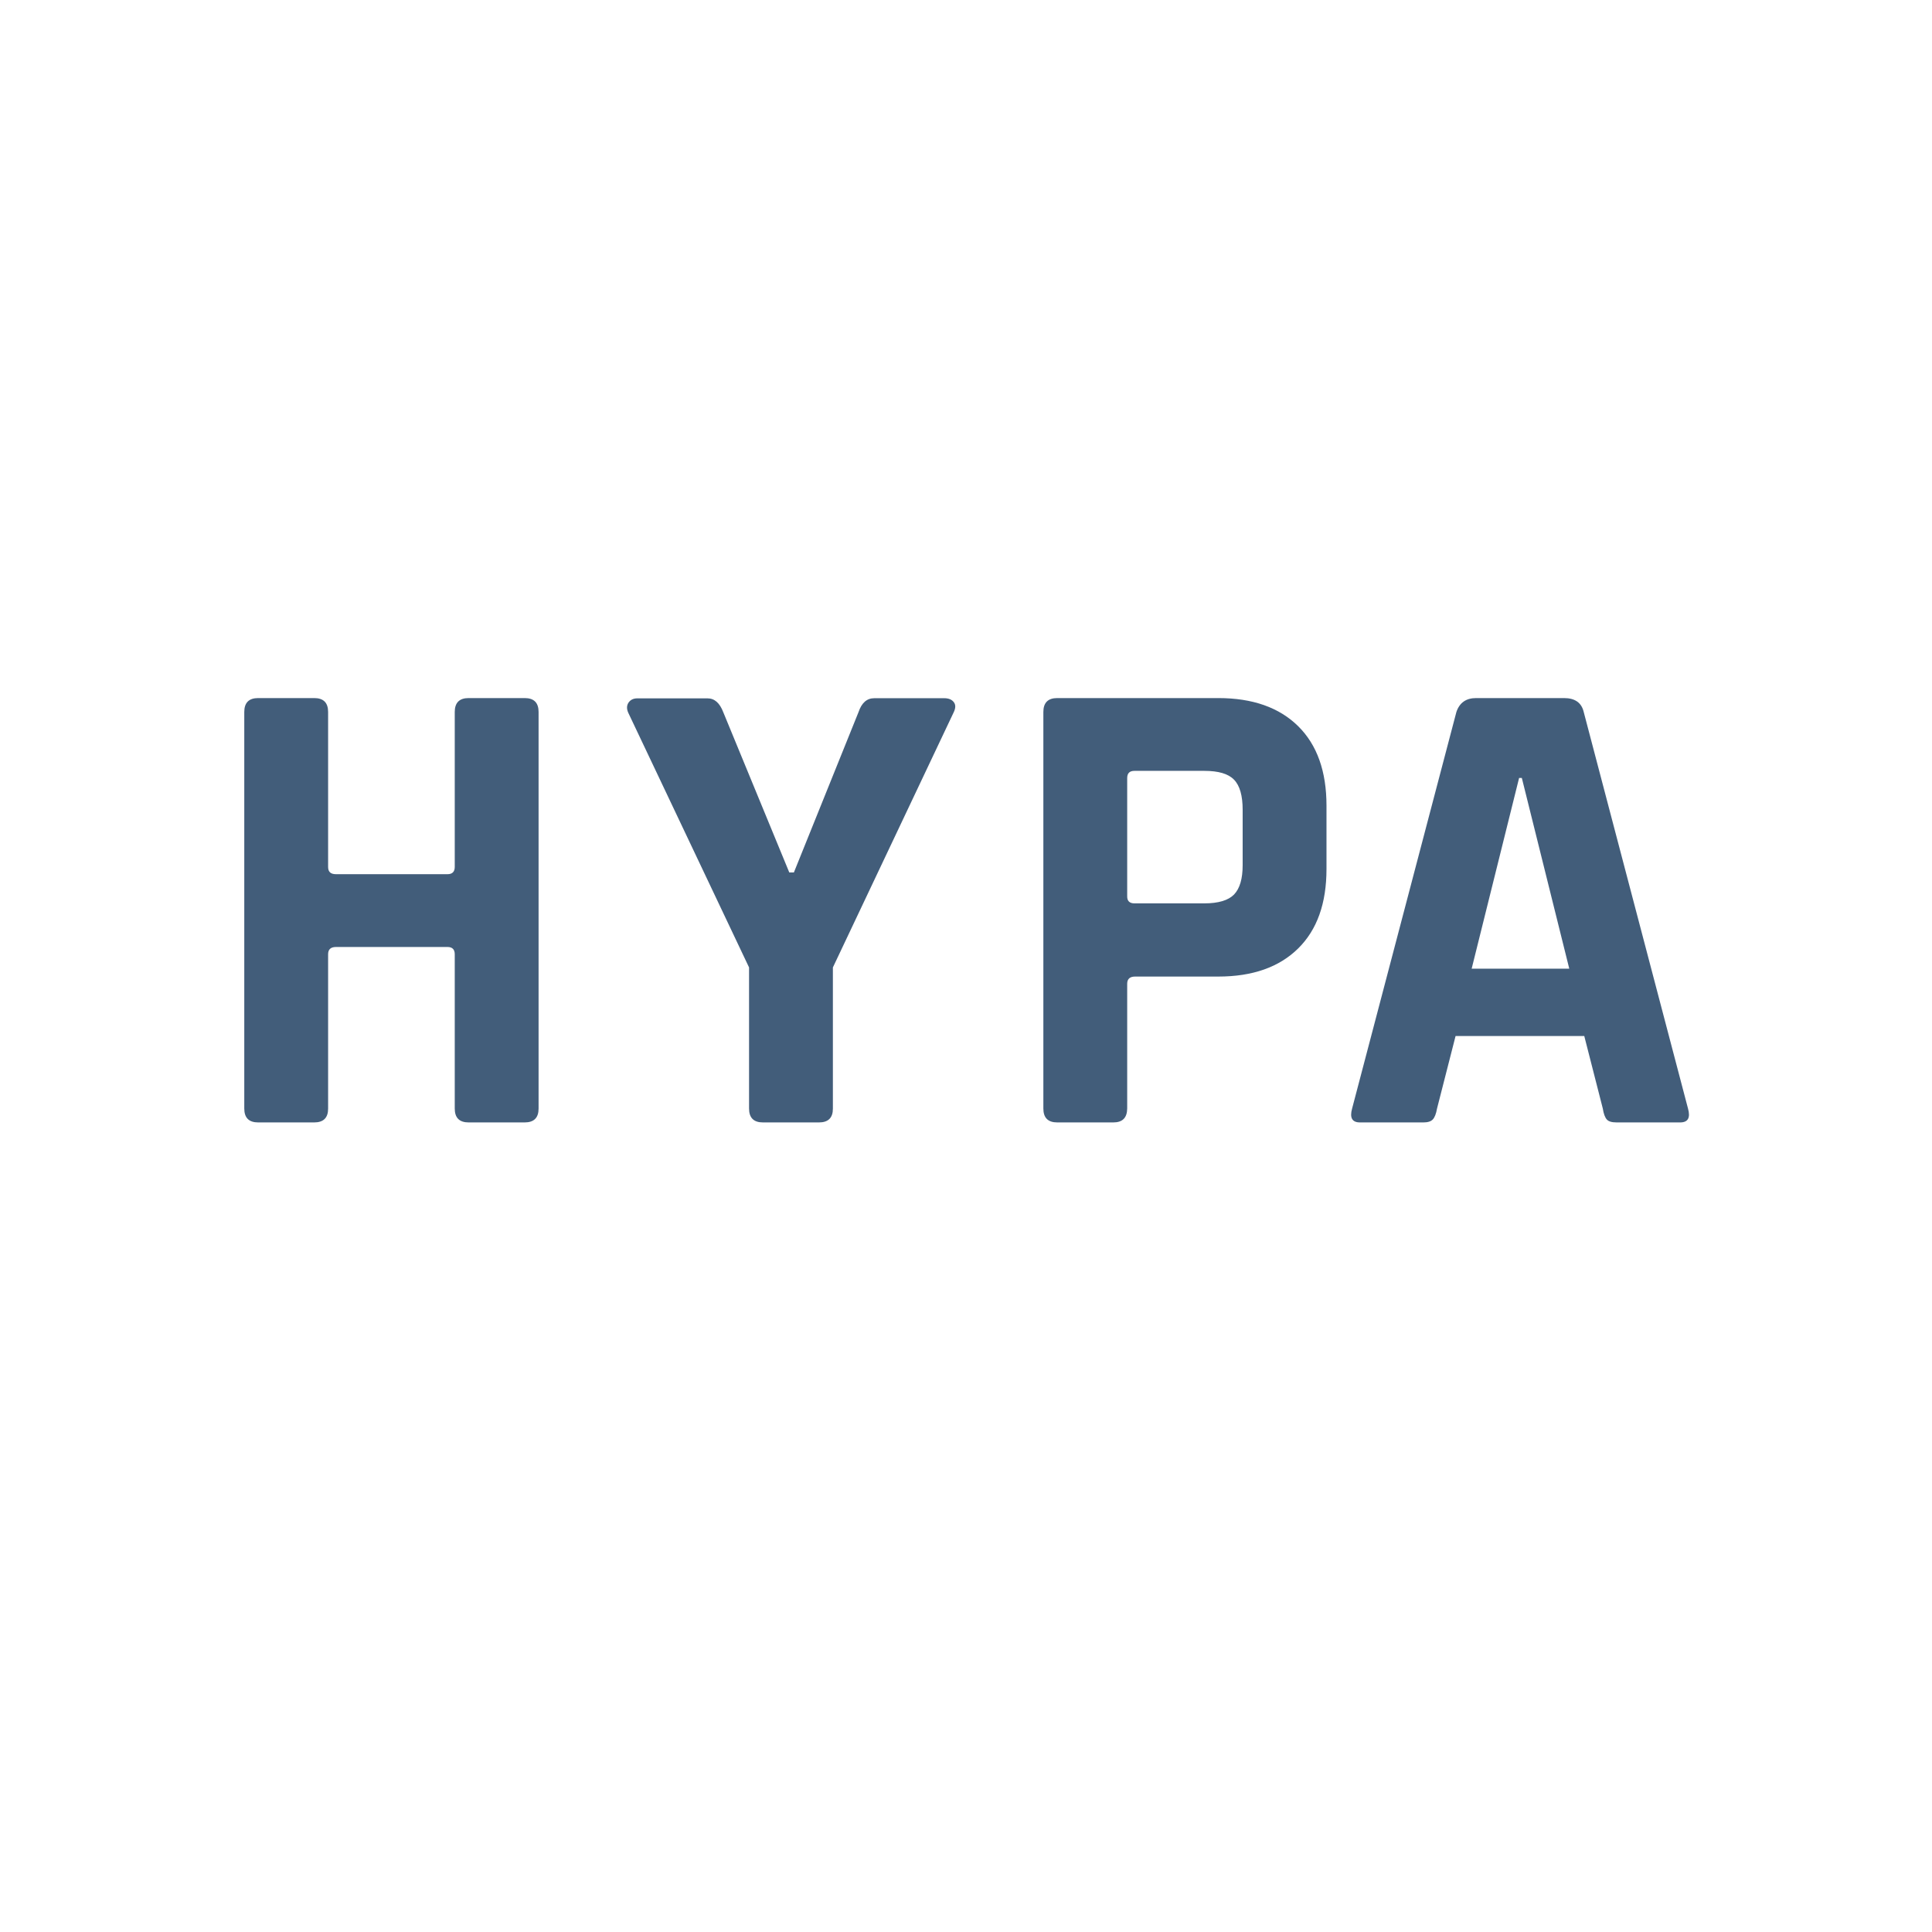 <svg xmlns="http://www.w3.org/2000/svg" xmlns:xlink="http://www.w3.org/1999/xlink" id="Ebene_1" x="0px" y="0px" viewBox="0 0 1417.3 1417.3" style="enable-background:new 0 0 1417.3 1417.3;" xml:space="preserve">  <style type="text/css">	.st0{fill:#425D7A;}</style>  <g>	<path class="st0" d="M230.5,823.4h-41.1c-6.8,0-10.2-3.4-10.2-10.2V522.3c0-6.8,3.4-10.2,10.2-10.2h41.1c6.8,0,10.2,3.4,10.2,10.2   v113.7c0,3.6,1.9,5.3,5.8,5.3h81.8c3.5,0,5.3-1.8,5.3-5.3V522.3c0-6.8,3.4-10.2,10.2-10.2h41.1c6.8,0,10.2,3.4,10.2,10.2v290.9   c0,6.8-3.4,10.2-10.2,10.2h-41.1c-6.8,0-10.2-3.4-10.2-10.2V700c0-3.5-1.8-5.3-5.3-5.3h-81.8c-3.9,0-5.8,1.8-5.8,5.3v113.3   C240.7,820,237.3,823.4,230.5,823.4z"></path>	<path class="st0" d="M600.8,823.4h-41.1c-6.8,0-10.2-3.4-10.2-10.2V709.7l-88.6-186.8c-1.3-2.9-1.2-5.4,0.2-7.5   c1.5-2.1,3.6-3.1,6.5-3.1H519c5.2,0,9,3.4,11.6,10.2L579,640h3.4l47.4-117.6c2.3-6.8,6.1-10.2,11.6-10.2h51.3c3.2,0,5.6,1,7,2.9   c1.5,1.9,1.4,4.5-0.2,7.7L611,709.7v103.6C611,820,607.6,823.4,600.8,823.4z"></path>	<path class="st0" d="M816.7,823.4h-41.1c-6.8,0-10.2-3.4-10.2-10.2V522.3c0-6.8,3.4-10.2,10.2-10.2h118.1   c25.2,0,44.7,6.9,58.6,20.6c13.9,13.7,20.8,33.2,20.8,58.3v46.5c0,25.2-6.9,44.6-20.8,58.3c-13.9,13.7-33.4,20.6-58.6,20.6h-61   c-3.9,0-5.8,1.8-5.8,5.3v91.5C826.8,820,823.5,823.4,816.7,823.4z M832.2,662.7h51.3c10.3,0,17.6-2.2,21.8-6.5   c4.2-4.4,6.3-11.5,6.3-21.5V594c0-10.3-2.1-17.7-6.3-22c-4.2-4.4-11.5-6.5-21.8-6.5h-51.3c-3.6,0-5.3,1.8-5.3,5.3v86.6   C826.8,660.9,828.6,662.7,832.2,662.7z"></path>	<path class="st0" d="M1044.2,823.4h-46.5c-5.8,0-7.7-3.4-5.8-10.2l76.5-290.9c2.3-6.8,7.1-10.2,14.5-10.2h64.4   c8.1,0,12.9,3.4,14.5,10.2l76.5,290.9c1.9,6.8,0,10.2-5.8,10.2H1186c-3.6,0-6-0.7-7.3-2.2c-1.3-1.5-2.3-4.1-2.9-8l-13.6-53.2h-94.4   l-13.6,53.2c-0.7,3.9-1.7,6.5-3.1,8S1047.4,823.4,1044.2,823.4z M1114.4,570.7l-34.8,139.9h71.6l-34.8-139.9H1114.4z"></path></g></svg>